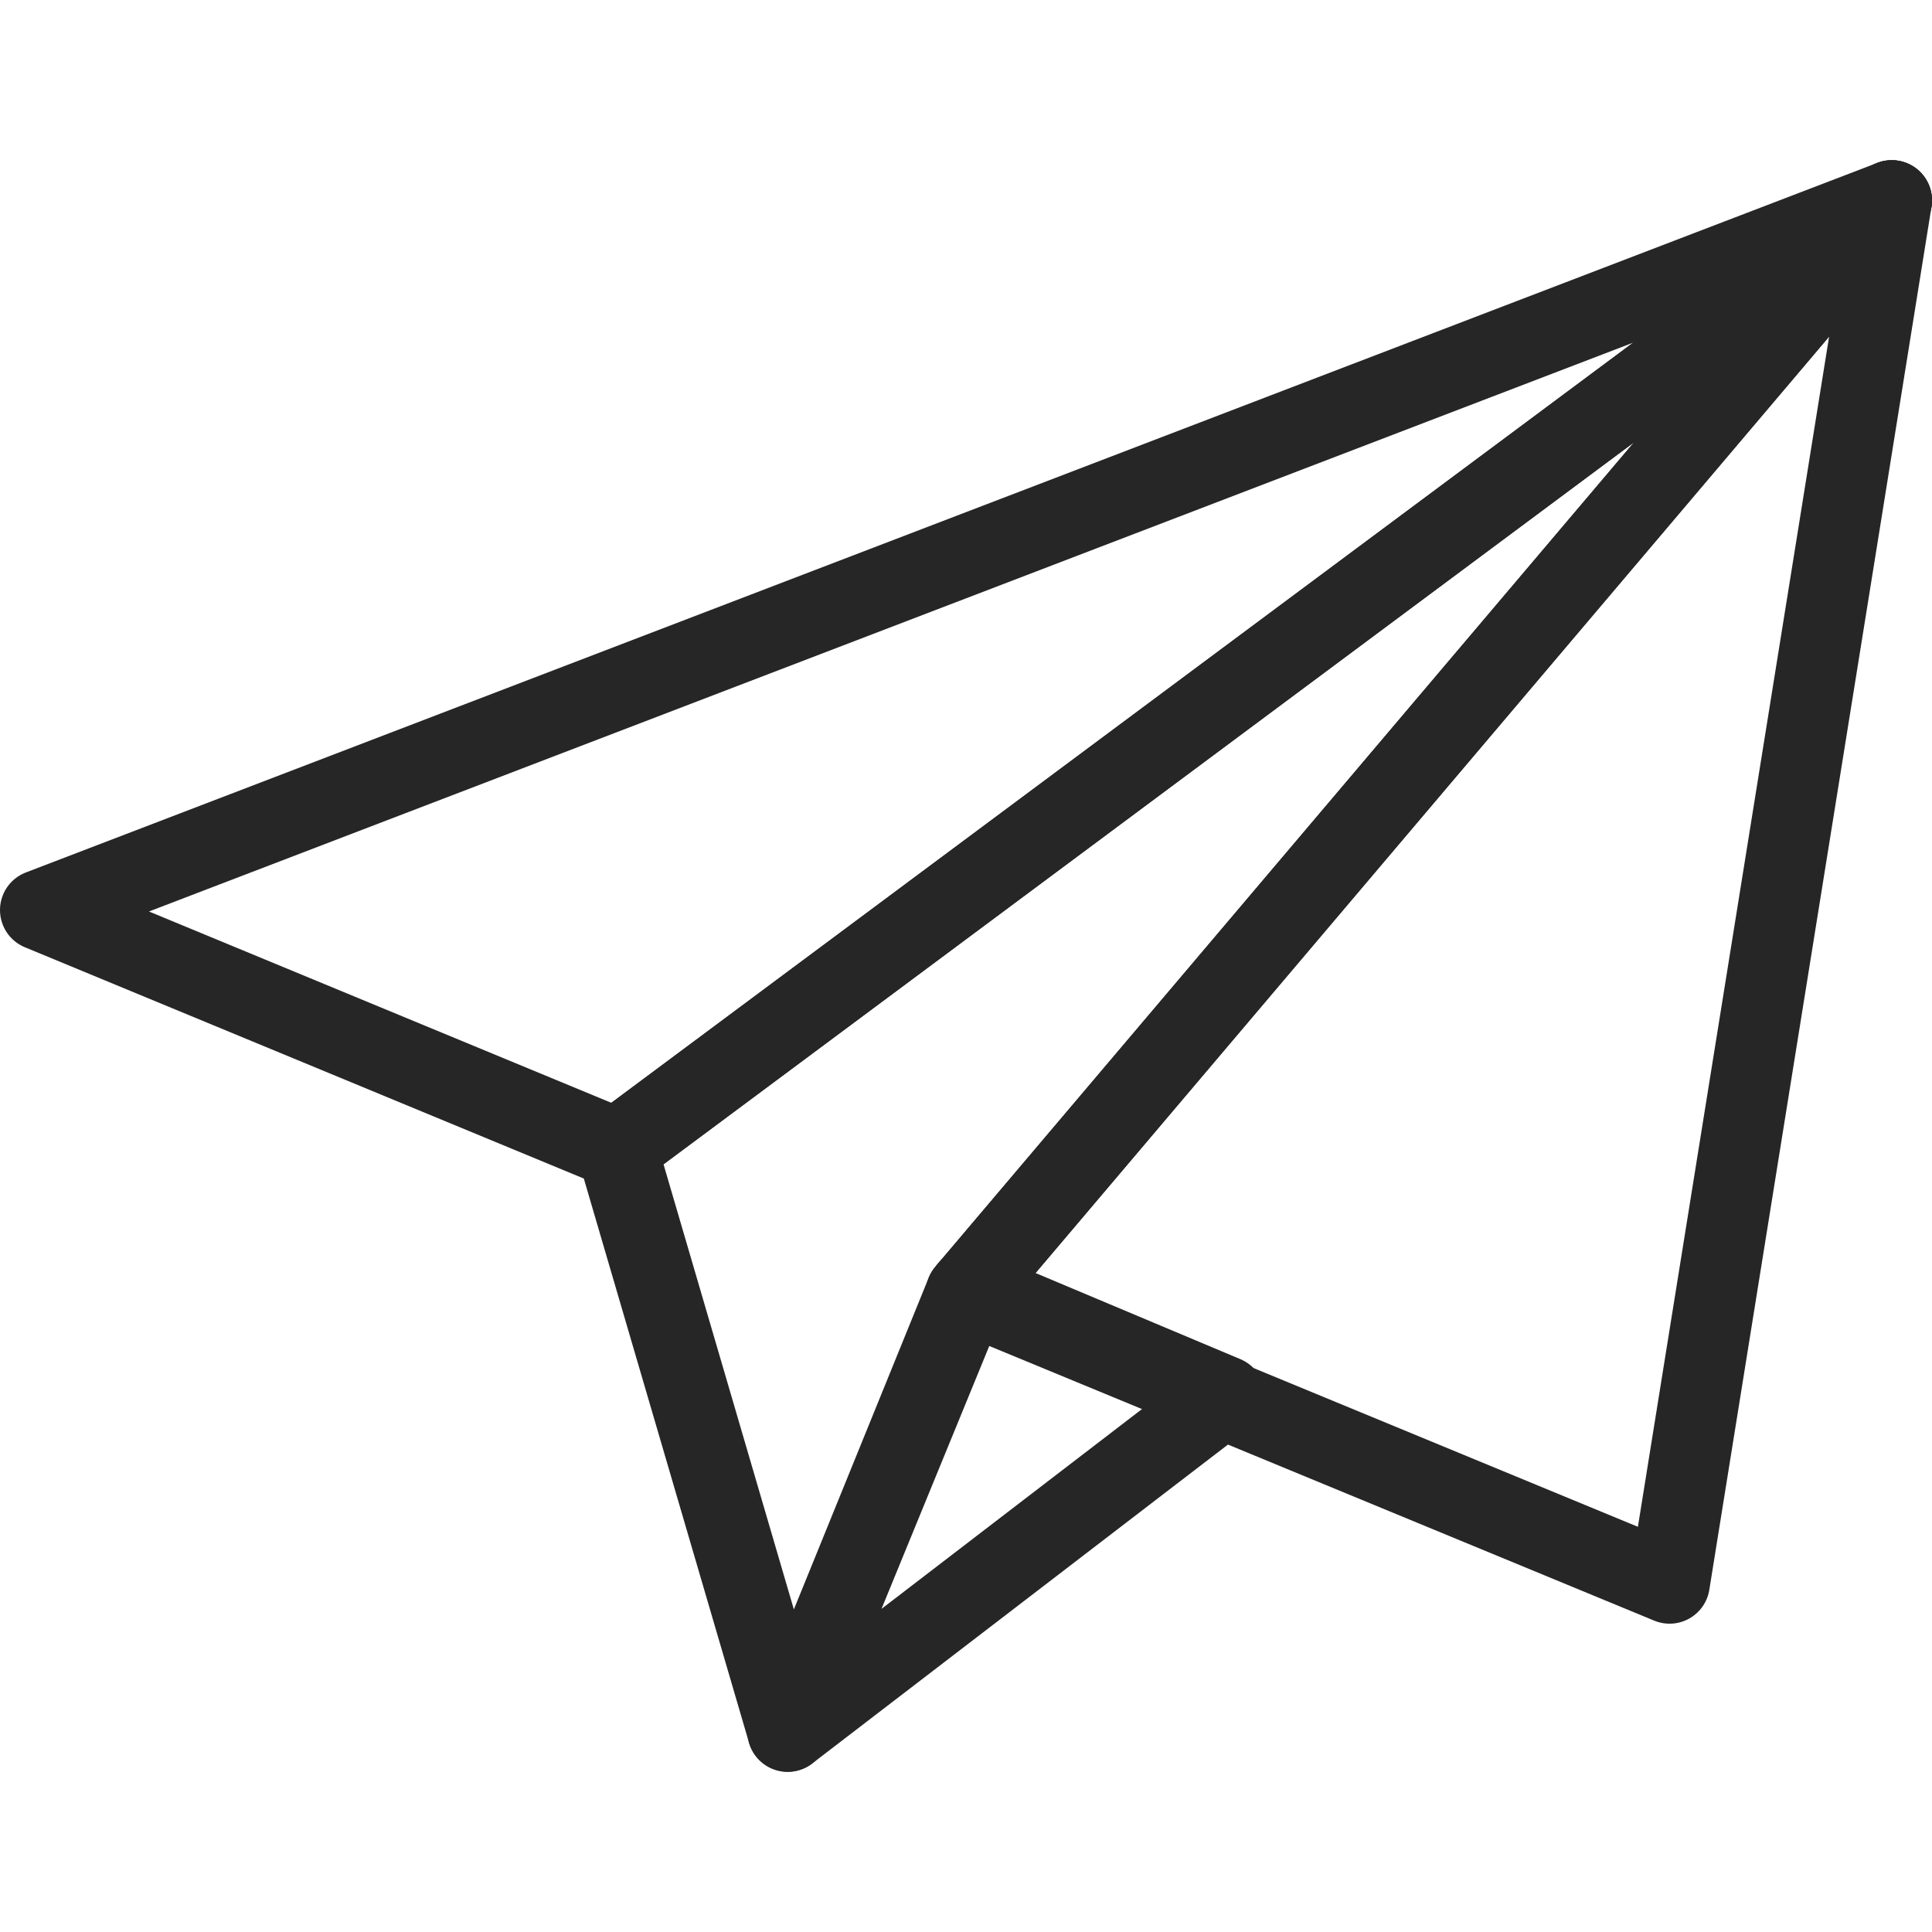 <svg id="Layer_1" data-name="Layer 1" xmlns="http://www.w3.org/2000/svg" viewBox="0 0 48 48"><defs><style>.cls-1{fill:none;stroke:#262626;stroke-linecap:round;stroke-linejoin:round;stroke-width:2px;}</style></defs><title>step3</title><g id="Email-2-iStock"><polygon class="cls-1" points="15.33 28.54 19.57 43.02 24 32.12 47 4.98 15.33 28.54"/><polygon class="cls-1" points="47 4.98 24 32.12 24 32.12 41.48 39.34 47 4.98"/><polygon class="cls-1" points="47 4.98 1 22.61 15.33 28.54 15.33 28.54 47 4.98"/><polygon class="cls-1" points="19.57 43.02 30.43 34.69 24.08 32.02 19.57 43.02"/></g></svg>